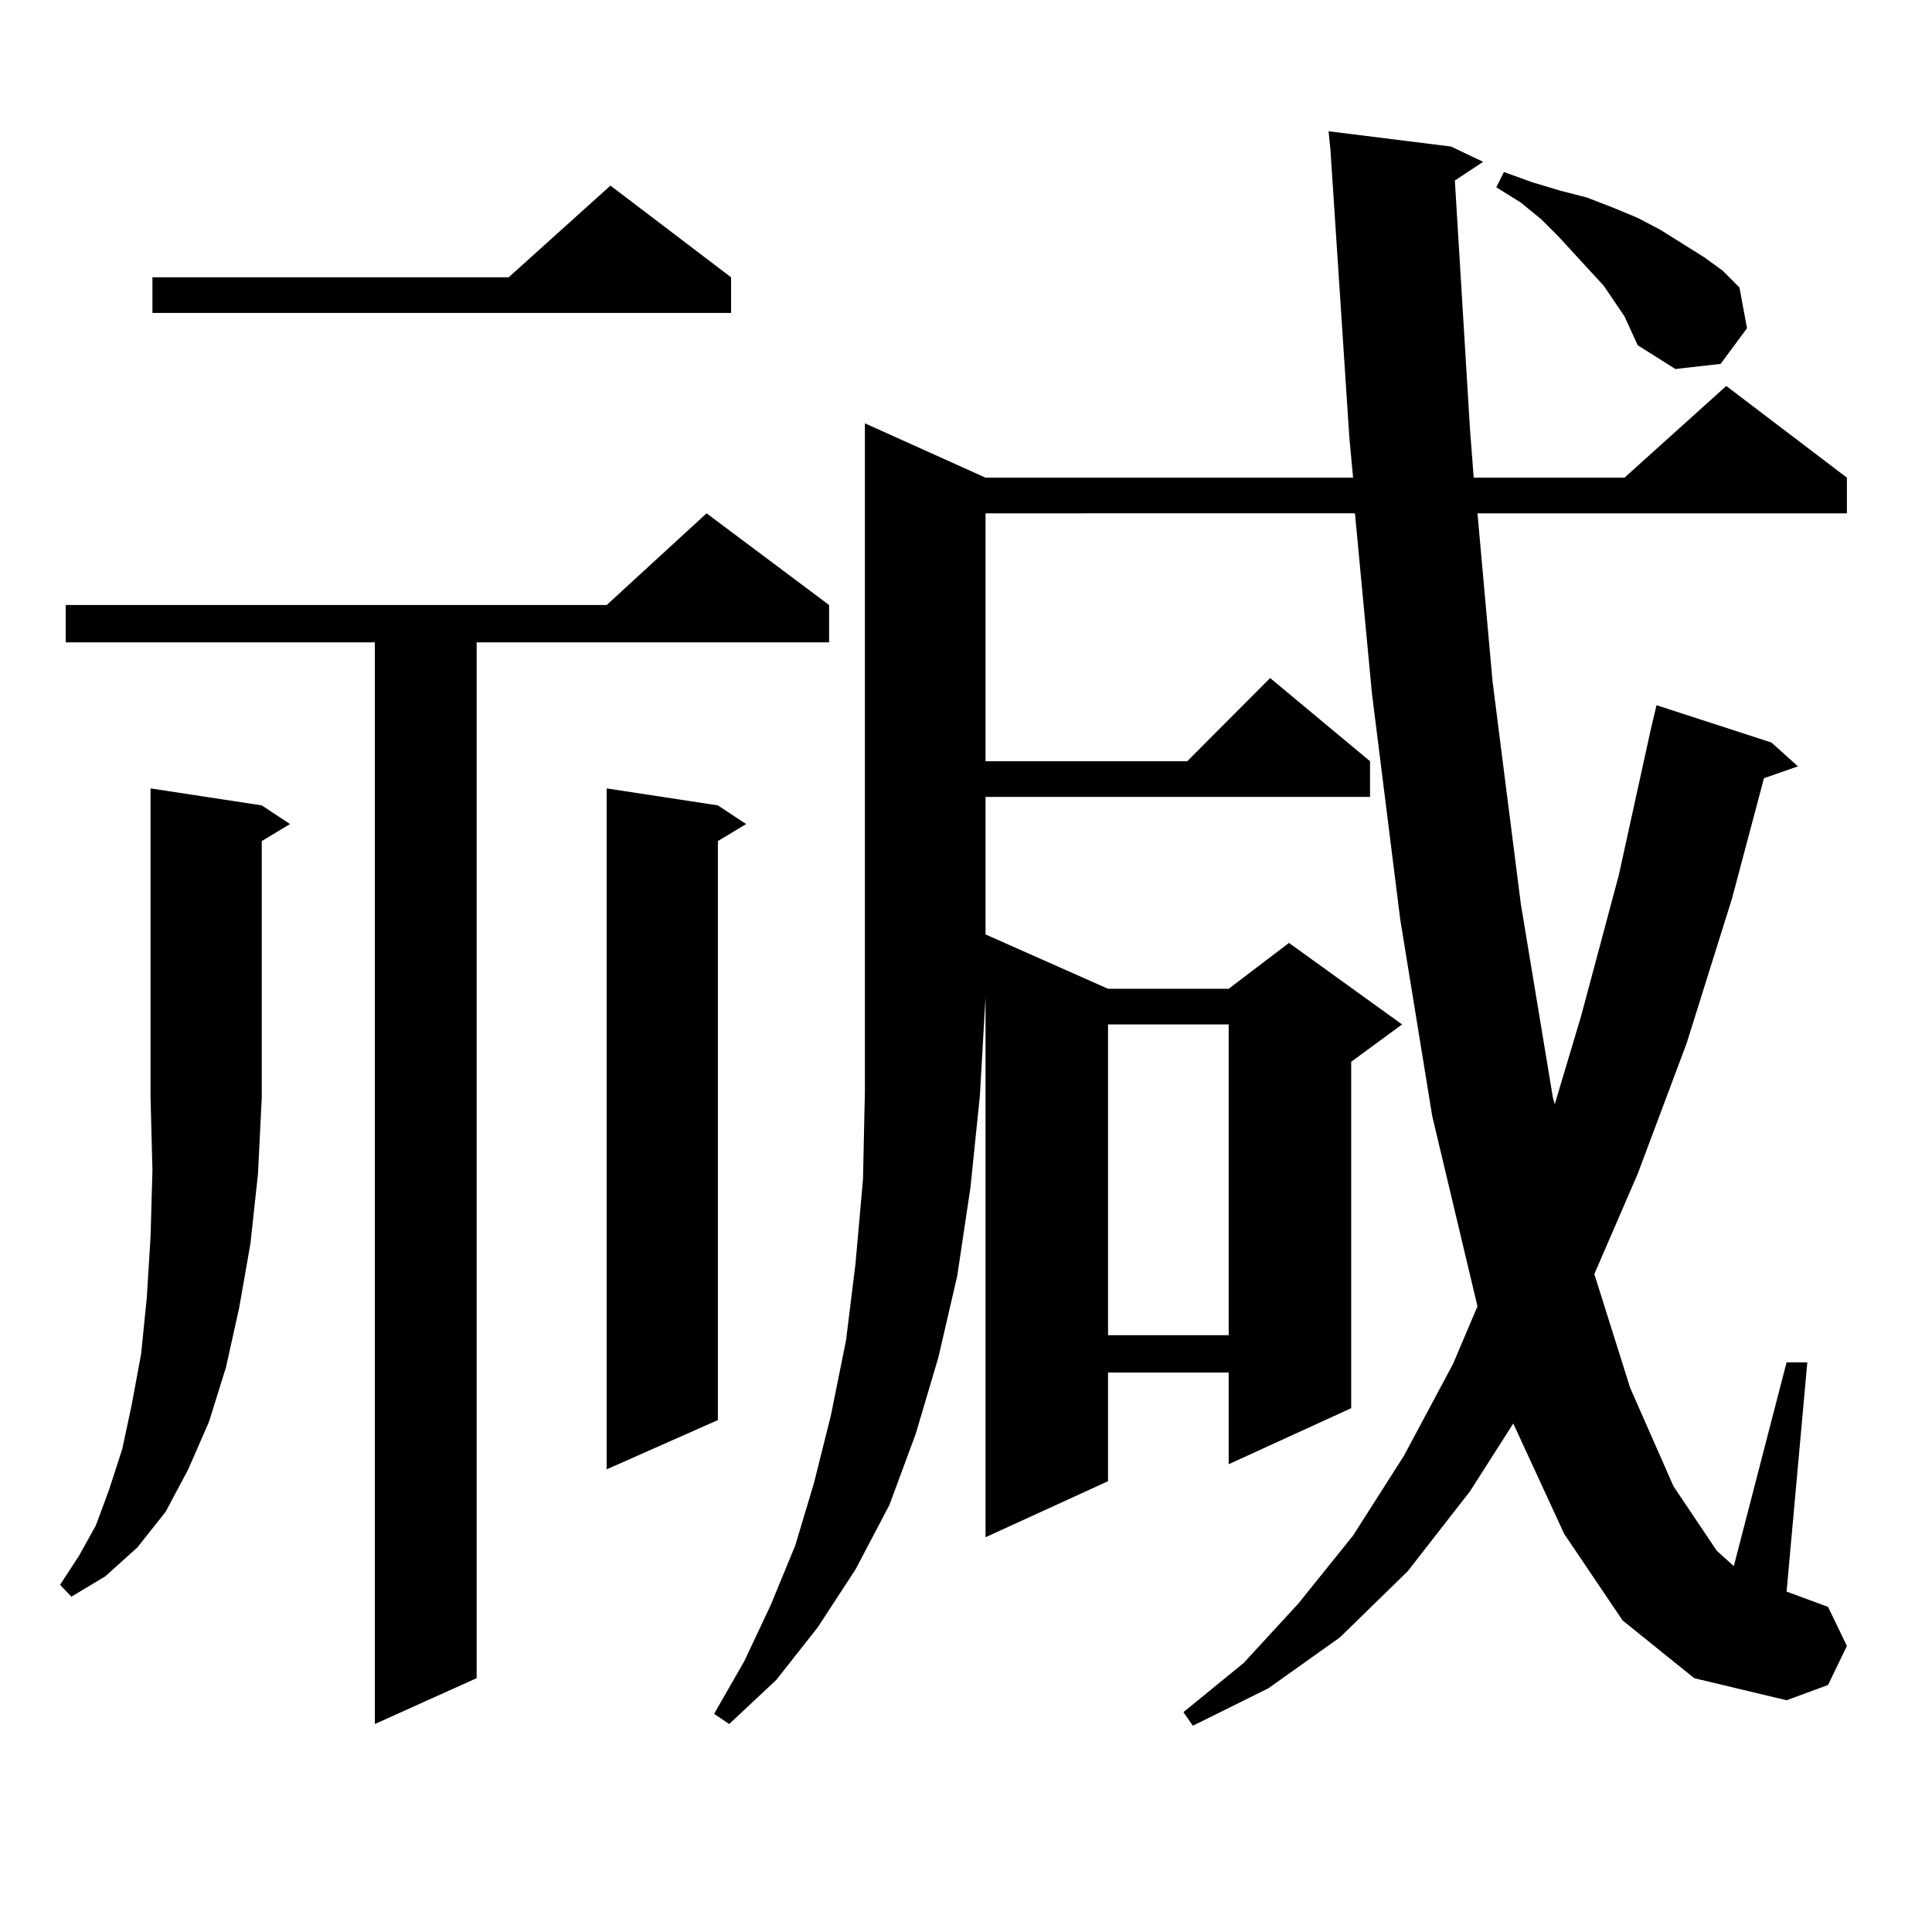 <?xml version="1.0" encoding="utf-8"?>
<!-- Generator: Adobe Illustrator 16.0.0, SVG Export Plug-In . SVG Version: 6.00 Build 0)  -->
<!DOCTYPE svg PUBLIC "-//W3C//DTD SVG 1.1//EN" "http://www.w3.org/Graphics/SVG/1.1/DTD/svg11.dtd">
<svg version="1.1" id="图层_1" xmlns="http://www.w3.org/2000/svg" xmlns:xlink="http://www.w3.org/1999/xlink" x="0px" y="0px"
	 width="1000px" height="1000px" viewBox="0 0 1000 1000" enable-background="new 0 0 1000 1000" xml:space="preserve">
<path d="M135.484,416.867l14.634,9.668l-14.634,8.789v132.715l-1.951,39.551l-3.902,36.035l-5.854,33.398l-6.829,30.762
	l-8.78,28.125L97.437,760.52l-11.707,21.973l-14.634,18.457l-16.585,14.941L36.95,826.438l-5.854-6.152l9.756-14.941l8.78-15.82
	l6.829-18.457l6.829-21.094l4.878-22.852l4.878-26.367l2.927-29.004l1.951-31.641l0.976-34.277l-0.976-37.793V408.078
	L135.484,416.867z M429.136,313.156v19.336H246.701v536.133l-52.682,23.73V332.492H34.023v-19.336h279.993l51.706-47.461
	L429.136,313.156z M378.405,143.527v18.457H78.9v-18.457h184.386l52.682-47.461L378.405,143.527z M371.576,416.867l14.634,9.668
	l-14.634,8.789v299.707l-57.56,25.488V408.078L371.576,416.867z M510.109,247.238h190.239l-1.951-21.094l-9.756-148.535
	l-0.976-9.668l63.413,7.91l16.585,7.91L753.03,93.43l7.805,128.32l1.951,25.488h78.047l52.682-47.461l62.438,47.461v18.457H764.737
	l7.805,87.012l14.634,115.137l16.585,100.195l0.976,3.516l13.658-45.703l19.512-72.949l16.585-75.586l2.927-12.305l59.511,19.336
	l13.658,12.305l-17.561,6.152l-16.585,62.402l-23.414,74.707l-25.365,67.676l-22.438,51.855l18.536,58.887l22.438,50.977
	l22.438,33.398l8.78,7.91l27.316-105.469h10.731l-10.731,118.652l21.463,7.91l9.756,20.215l-9.756,20.215l-21.463,7.91
	l-47.804-11.426l-37.072-29.883l-30.243-44.824l-26.341-57.129l-22.438,35.156l-32.194,41.309l-35.121,34.277l-37.072,26.367
	l-39.023,19.336l-4.878-7.031l31.219-25.488l28.292-30.762l28.292-35.156l26.341-41.309l25.365-47.461l12.683-29.883l-23.414-98.438
	l-16.585-101.953l-14.634-116.895l-8.78-93.164H510.109v128.32h104.388l42.926-43.066l51.706,43.066v18.457h-199.02v71.191
	l63.413,28.125h62.438l31.219-23.73l58.535,42.188l-26.341,19.336v179.297l-63.413,29.004v-47.461h-62.438v56.25l-63.413,29.004
	V516.184l-2.927,50.977l-4.878,47.461l-6.829,45.703l-9.756,42.188l-11.707,39.551l-13.658,36.914l-17.561,33.398l-19.512,29.883
	l-21.463,27.246l-24.39,22.852l-7.805-5.273l15.609-27.246l13.658-29.004l12.683-30.762l9.756-32.52l8.78-35.156l7.805-38.672
	l4.878-39.551l3.902-43.945l0.976-45.703v-48.34v-297.07L510.109,247.238z M573.522,530.246v160.84h62.438v-160.84H573.522z
	 M840.833,163.742l-10.731-15.82l-23.414-25.488l-8.78-8.789l-10.731-8.789l-12.683-7.91l3.902-7.91l14.634,5.273l14.634,4.395
	l13.658,3.516l13.658,5.273l12.683,5.273l11.707,6.152l22.438,14.063l9.756,7.031l8.78,8.789l3.902,21.094l-13.658,18.457
	l-23.414,2.637l-19.512-12.305L840.833,163.742z"/>
</svg>
